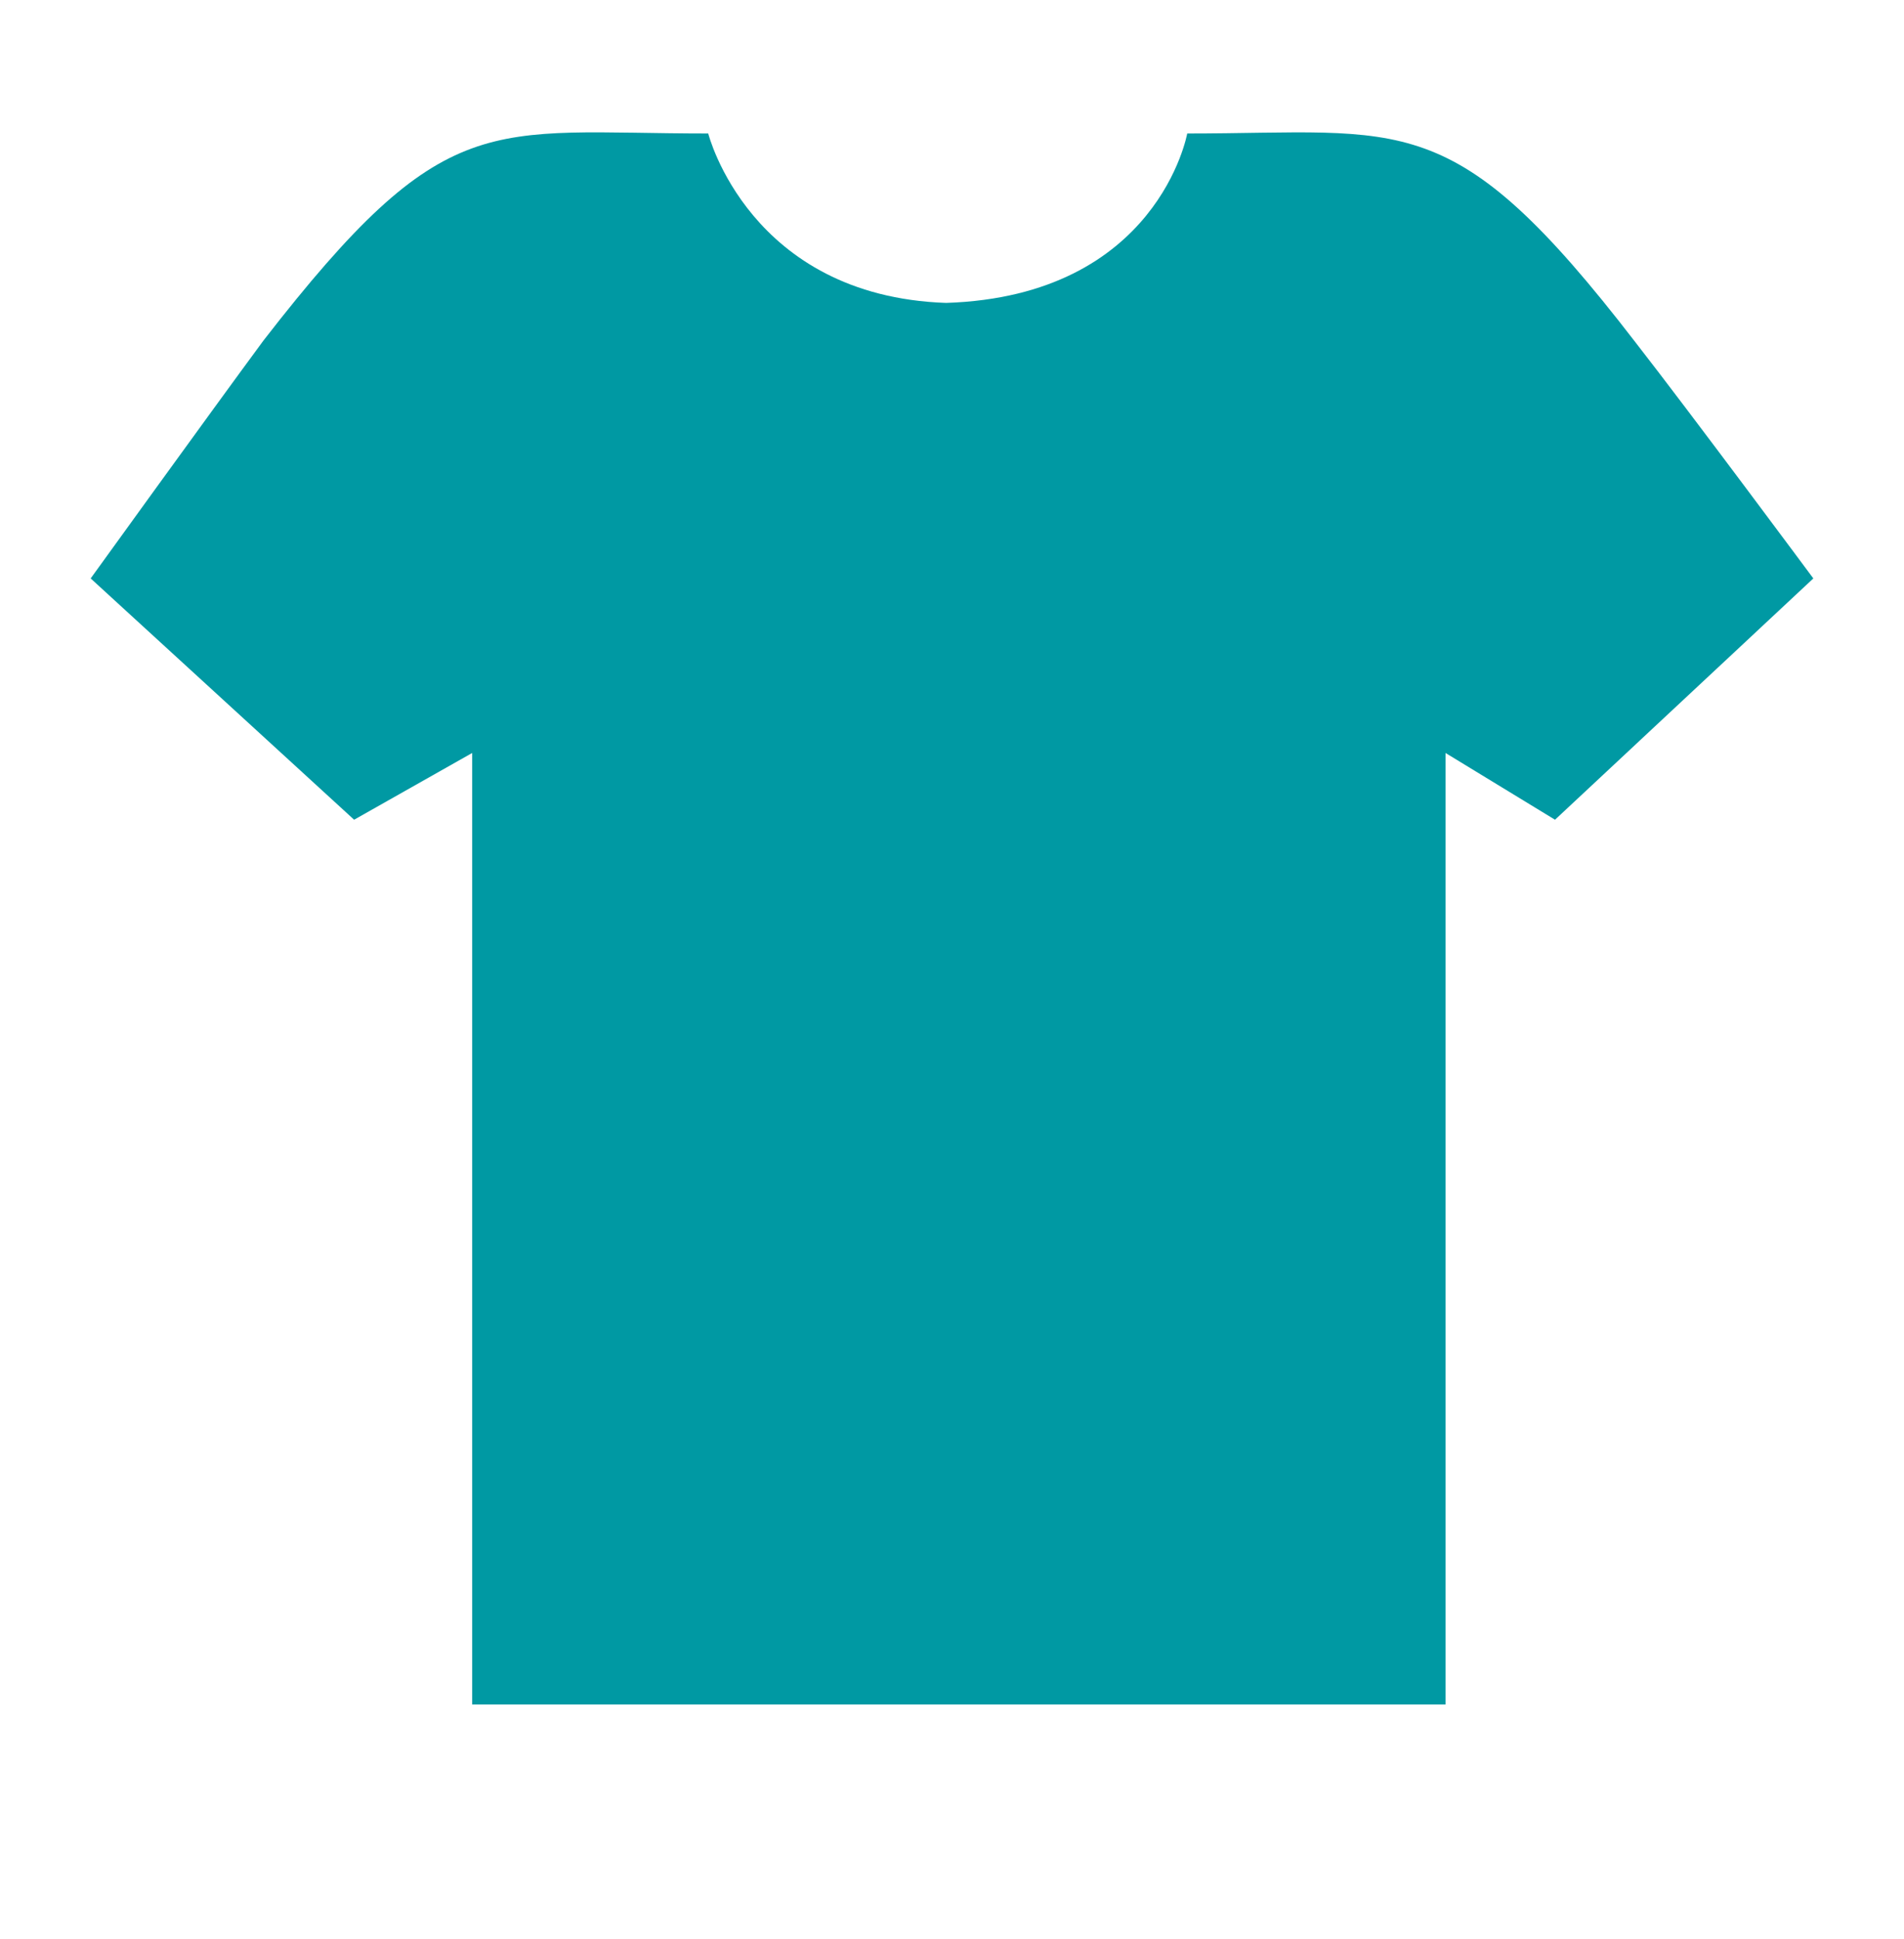 <?xml version="1.0" encoding="utf-8"?>
<!-- Generator: Adobe Illustrator 21.1.0, SVG Export Plug-In . SVG Version: 6.00 Build 0)  -->
<svg version="1.1" id="Ebene_1" xmlns="http://www.w3.org/2000/svg" xmlns:xlink="http://www.w3.org/1999/xlink" x="0px" y="0px"
	 viewBox="0 0 111.3 113.3" style="enable-background:new 0 0 111.3 113.3;" xml:space="preserve">
<style type="text/css">
	.st0{fill:#0099A3;}
</style>
<path class="st0" d="M95.6,20C84.9,6.1,82.2,7.8,69.4,7.8c0,0-1.7,9.5-14.1,9.9c-11.5-0.4-13.9-9.9-13.9-9.9
	c-12.9,0-15.3-1.7-26,12.1C12.3,24.1,5.3,33.8,5.3,33.8l15.4,14.1l6.9-3.9v55.6h56.9V44l6.4,3.9L106,33.8
	C106,33.8,98.8,24.1,95.6,20z"/>
</svg>
